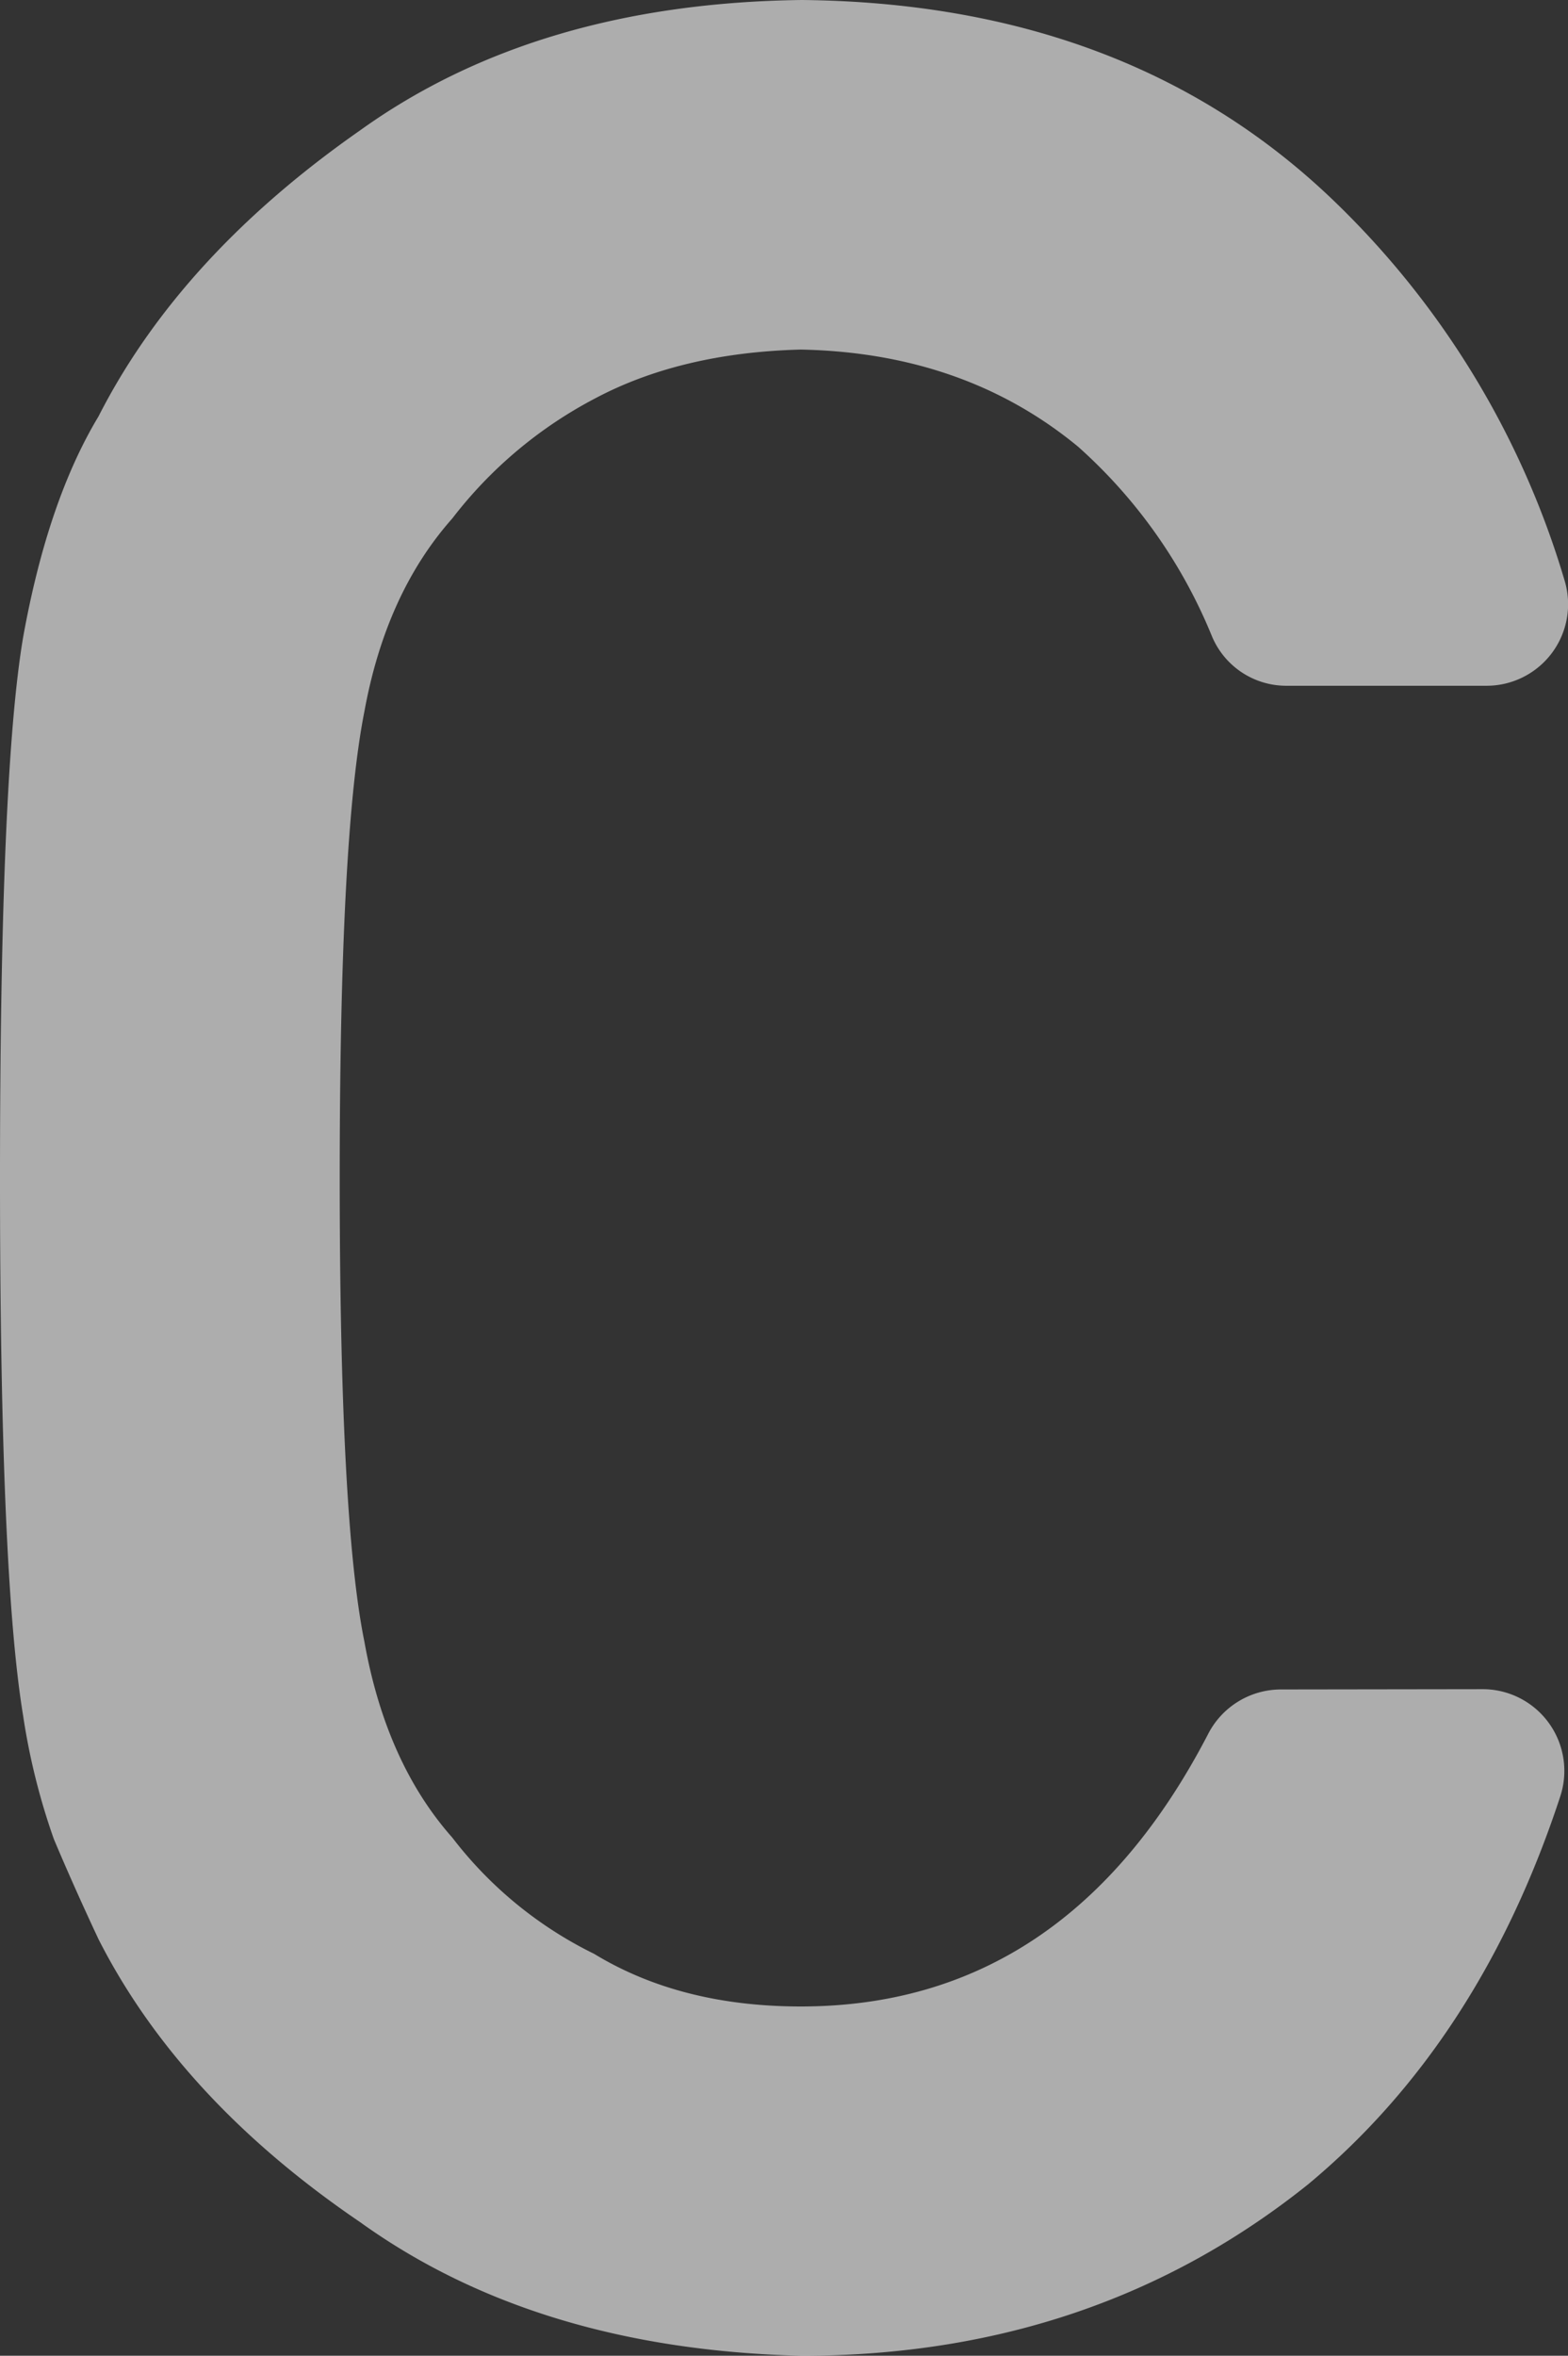 <svg xmlns="http://www.w3.org/2000/svg" width="275.6" height="413.91" viewBox="0 0 275.6 413.91"><rect x="0" y="0" width="275.6" height="413.91" fill="#333333" stroke="none"/><defs><style>.cls-1{fill:#fff;opacity:0.6;}</style></defs><g id="レイヤー_2" data-name="レイヤー 2"><g id="背景"><path class="cls-1" d="M260.66,296.79a14.36,14.36,0,0,1,13.55,18.93q-14.13,43-44.29,68.07-37.62,30.12-89,30.12-46.51-1.12-77.6-23.46-31.65-21.51-46-49.72Q13,331.52,9.47,323.14a116.81,116.81,0,0,1-5.42-21.79Q0,276.78,0,207,0,136,4.06,112,8.38,88,17.31,73.17,31.65,45,63.3,22.9,94.41.57,140.94,0,198,.57,234,34.86A152.54,152.54,0,0,1,275,102a14.33,14.33,0,0,1-13.69,18.49H226.14A14.16,14.16,0,0,1,213,111.75a90.15,90.15,0,0,0-23.5-33.26q-20-16.51-48.76-17.07-21.13.55-36.31,8.67a76.18,76.18,0,0,0-24.93,21Q67.84,104.23,64.05,125q-4.34,21.83-4.34,82t4.34,81.45q3.8,21.27,15.45,34.42a70.43,70.43,0,0,0,24.94,20.43q15.18,9.24,36.32,9.24,46.74,0,71.58-47.86a14.39,14.39,0,0,1,12.74-7.84Z"/></g></g></svg>